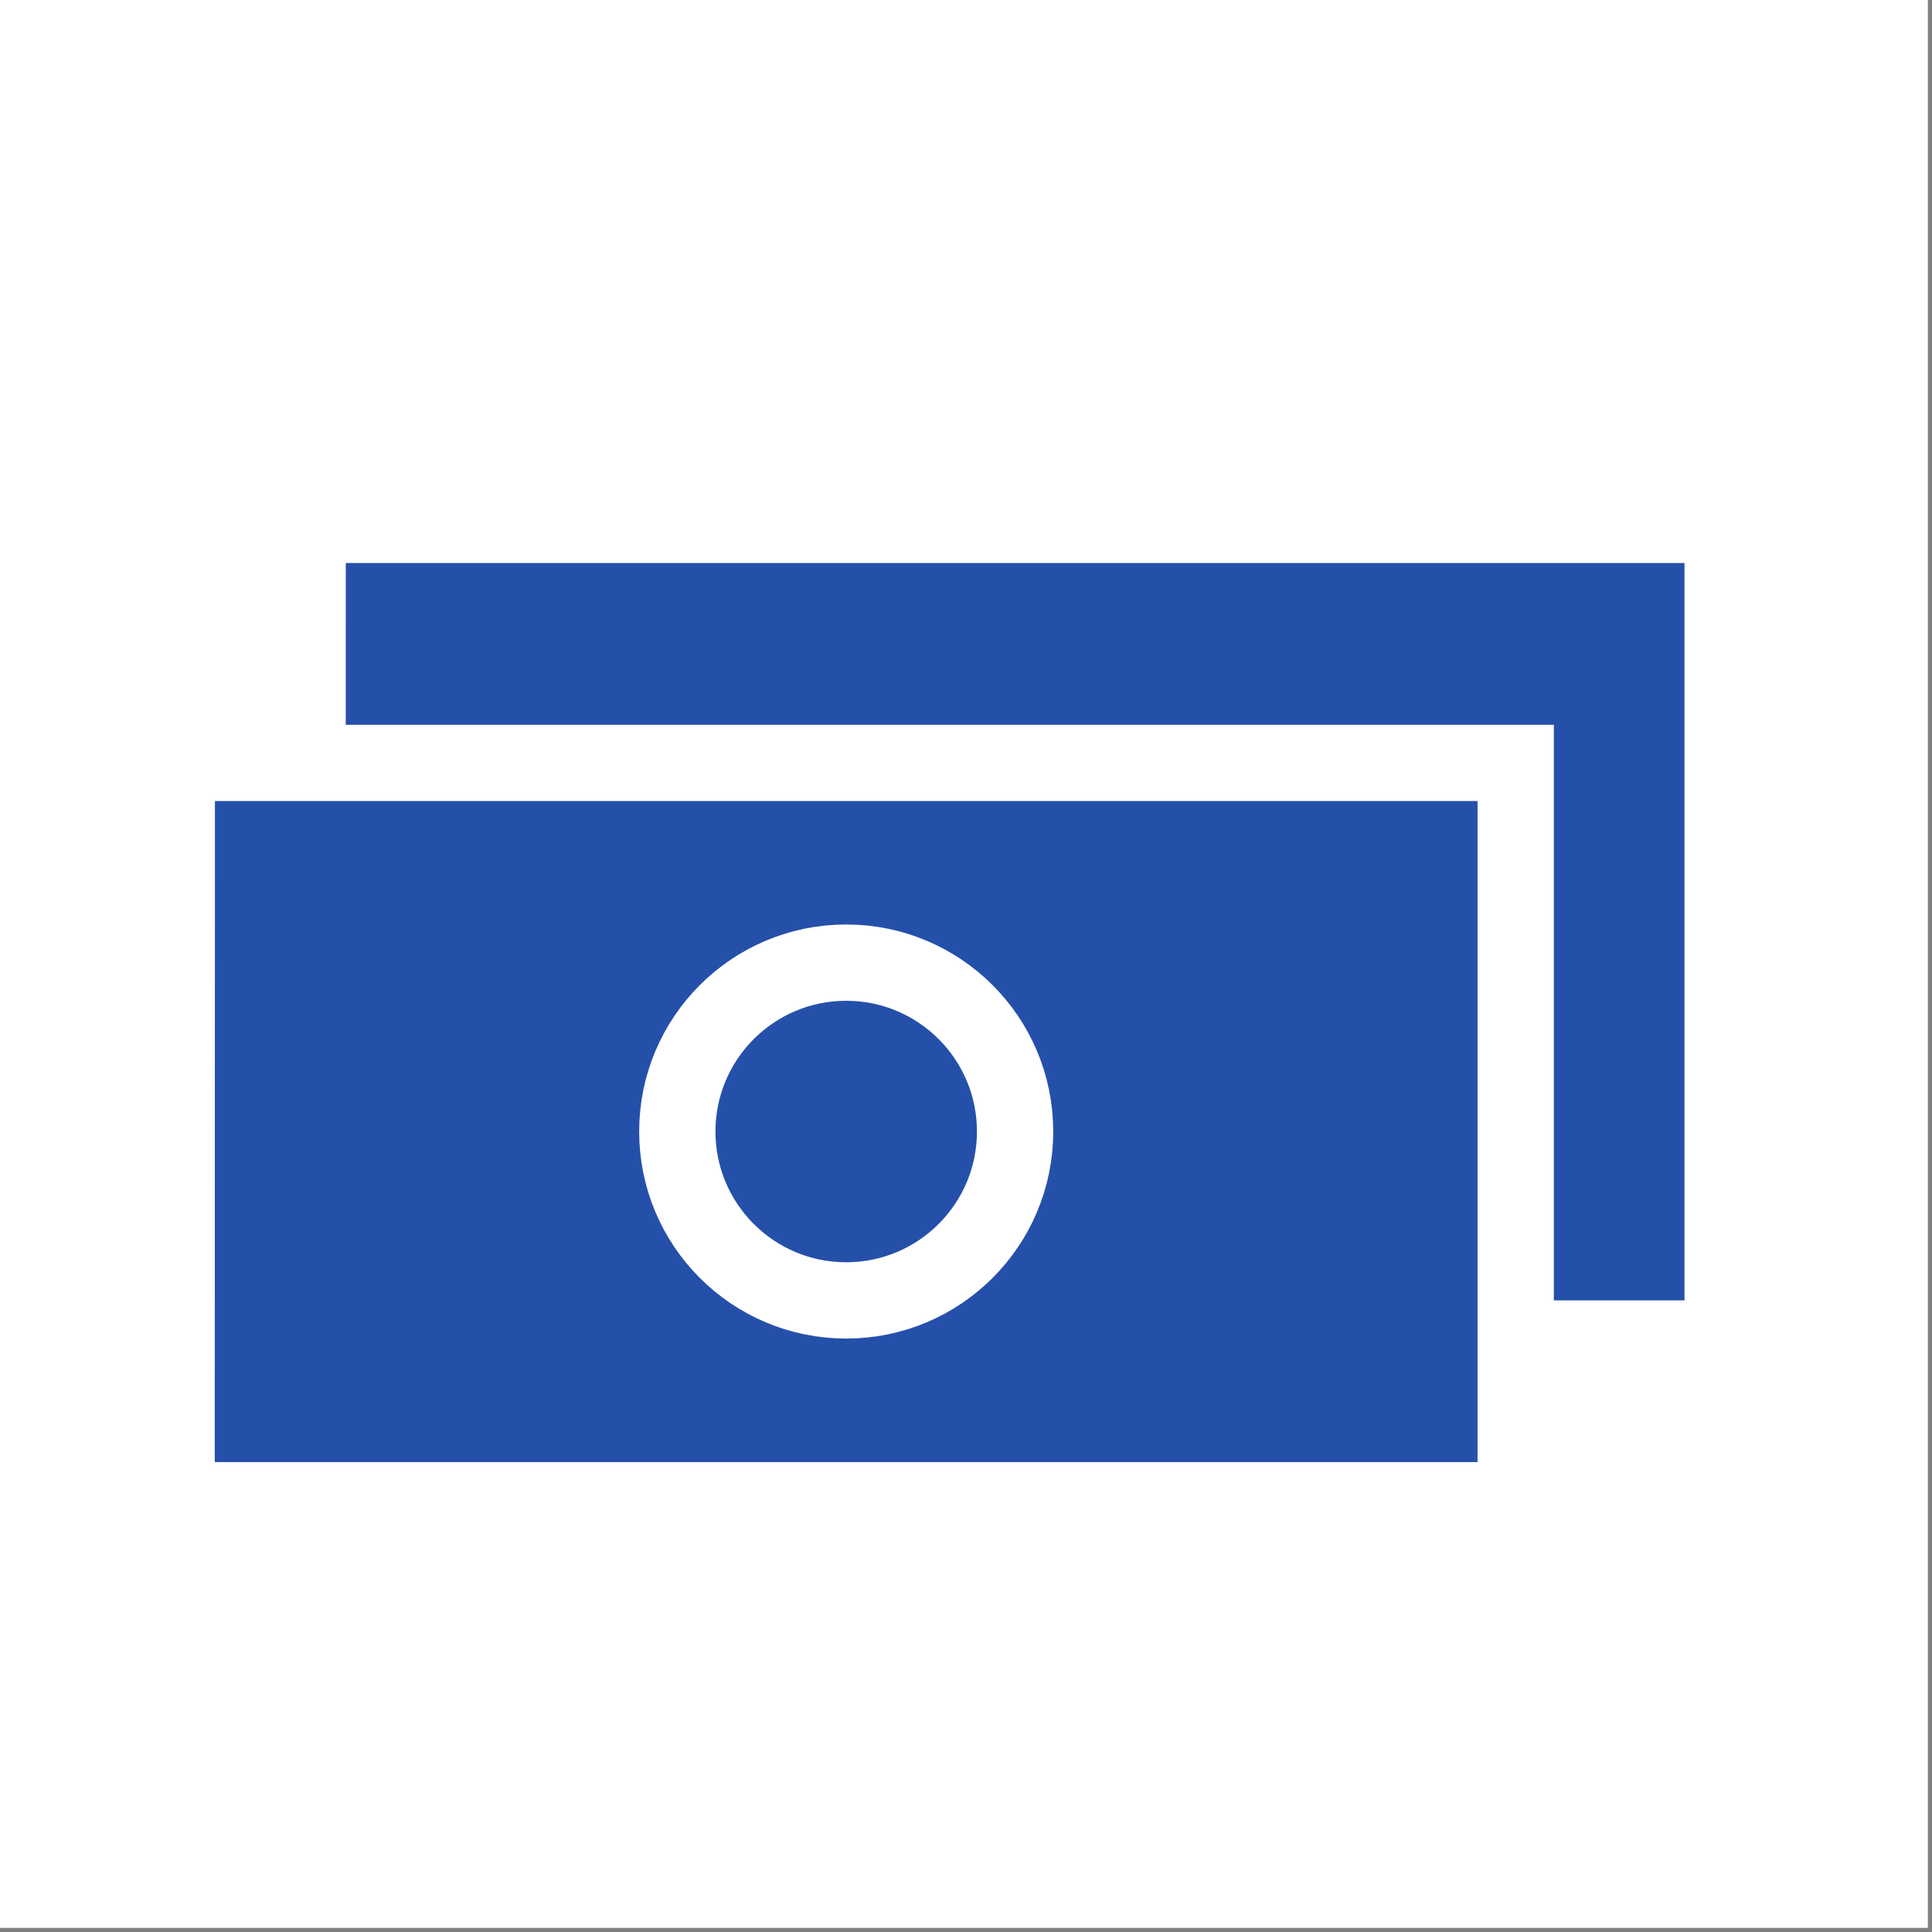<svg xmlns="http://www.w3.org/2000/svg" xmlns:xlink="http://www.w3.org/1999/xlink" width="101.297" height="101.297"><rect width="100%" height="100%" fill="#808080" stroke="none"/><path fill="#FFF" d="M0 0h101.08v101.08H0z"/><path fill="#2550AA" d="M18.13 29.52h70.19v38.66h-70.2z"/><path fill="#2550AA" d="M9.27 40h70.2v38.66H9.26z"/><path fill="none" stroke="#FFF" stroke-miterlimit="10" stroke-width="4" d="M9.27 40h70.2v38.66H9.26z"/><defs><path id="a" d="M0 0h101.3v101.3H0z"/></defs><clipPath id="b"><use overflow="visible" xlink:href="#a"/></clipPath><circle cx="44.367" cy="59.327" r="8.855" fill="none" stroke="#FFF" stroke-miterlimit="10" stroke-width="4" clip-path="url(#b)"/></svg>